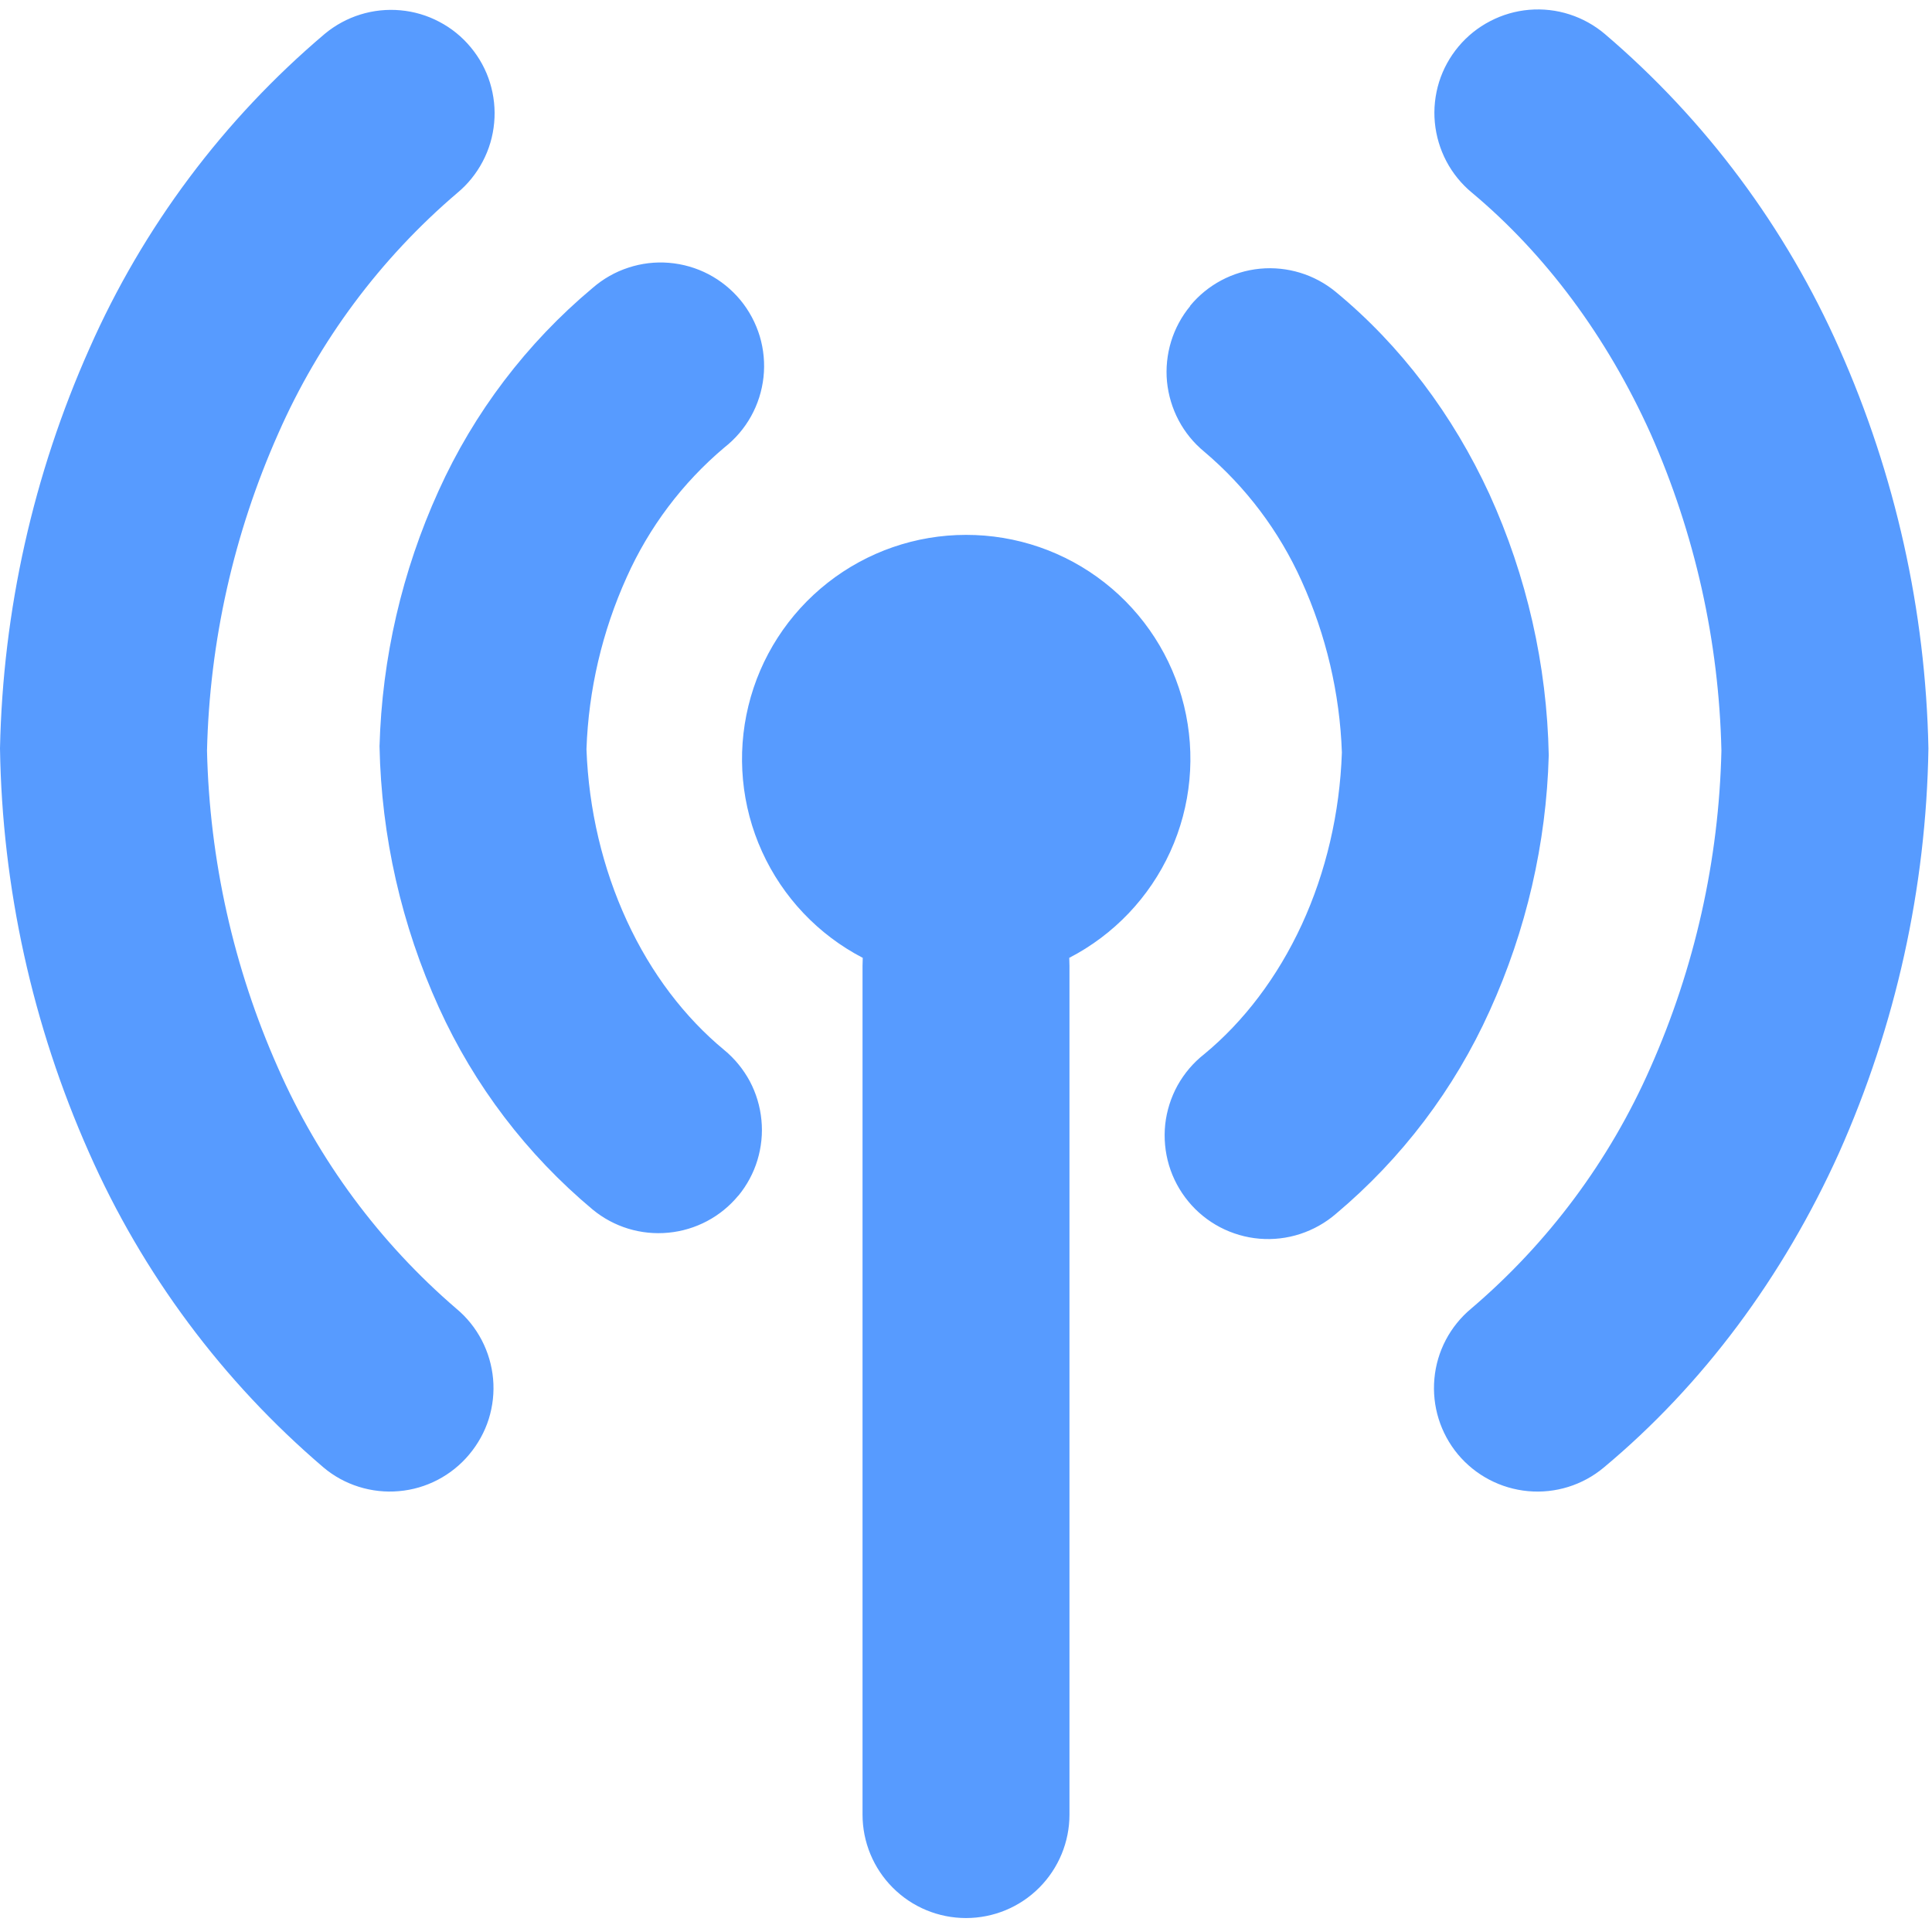 <svg width="27" height="27" viewBox="0 0 27 27" fill="none" xmlns="http://www.w3.org/2000/svg">
<path fill-rule="evenodd" clip-rule="evenodd" d="M22.429 0.476C22.284 0.353 22.115 0.259 21.934 0.201C21.752 0.142 21.56 0.121 21.37 0.137C21.18 0.153 20.995 0.207 20.826 0.295C20.656 0.383 20.506 0.503 20.383 0.65C20.261 0.796 20.168 0.965 20.111 1.147C20.055 1.329 20.034 1.521 20.052 1.711C20.07 1.901 20.125 2.086 20.214 2.255C20.303 2.423 20.425 2.573 20.572 2.694C21.594 3.549 22.454 4.698 23.068 6.061C23.687 7.458 24.023 8.964 24.057 10.491C24.022 12.02 23.684 13.526 23.064 14.923C22.494 16.219 21.638 17.369 20.561 18.287C20.266 18.532 20.08 18.885 20.046 19.267C20.011 19.649 20.129 20.029 20.374 20.324C20.62 20.619 20.973 20.804 21.355 20.839C21.737 20.874 22.117 20.756 22.412 20.51C23.8 19.353 24.919 17.843 25.7 16.113C26.494 14.332 26.919 12.408 26.95 10.459C26.911 8.533 26.488 6.635 25.706 4.875C24.957 3.182 23.838 1.678 22.429 0.476ZM10.318 16.709C10.074 17.005 9.722 17.191 9.341 17.227C8.959 17.264 8.579 17.148 8.283 16.904C7.363 16.135 6.628 15.17 6.133 14.079C5.611 12.931 5.329 11.69 5.304 10.43C5.338 9.197 5.619 7.983 6.129 6.86C6.624 5.765 7.36 4.796 8.281 4.025C8.427 3.898 8.596 3.801 8.78 3.741C8.964 3.68 9.157 3.657 9.35 3.673C9.543 3.689 9.73 3.743 9.901 3.832C10.073 3.922 10.224 4.045 10.347 4.193C10.47 4.342 10.562 4.515 10.618 4.7C10.673 4.885 10.691 5.079 10.67 5.271C10.649 5.463 10.59 5.649 10.496 5.818C10.402 5.987 10.275 6.135 10.123 6.254C9.537 6.748 9.071 7.368 8.758 8.067C8.416 8.824 8.225 9.64 8.196 10.47C8.227 11.319 8.424 12.138 8.76 12.867C9.101 13.608 9.573 14.221 10.121 14.674C10.268 14.795 10.389 14.944 10.479 15.111C10.568 15.279 10.623 15.463 10.641 15.652C10.66 15.841 10.64 16.032 10.585 16.214C10.53 16.395 10.439 16.564 10.318 16.711V16.709ZM16.632 4.274C16.876 3.978 17.227 3.792 17.609 3.755C17.991 3.719 18.371 3.835 18.667 4.079C19.577 4.829 20.306 5.801 20.815 6.906C21.337 8.053 21.619 9.295 21.644 10.555C21.61 11.788 21.329 13.002 20.819 14.125C20.325 15.221 19.59 16.191 18.669 16.964C18.523 17.09 18.353 17.185 18.17 17.245C17.986 17.305 17.793 17.327 17.601 17.311C17.409 17.295 17.222 17.24 17.051 17.151C16.88 17.061 16.729 16.939 16.607 16.79C16.484 16.641 16.392 16.469 16.337 16.285C16.282 16.1 16.264 15.906 16.284 15.714C16.305 15.523 16.364 15.337 16.457 15.168C16.551 15 16.677 14.851 16.829 14.732C17.378 14.279 17.851 13.662 18.194 12.919C18.53 12.188 18.724 11.365 18.753 10.516C18.724 9.688 18.532 8.874 18.19 8.119C17.877 7.423 17.412 6.805 16.829 6.312C16.682 6.191 16.561 6.043 16.472 5.875C16.383 5.707 16.328 5.523 16.309 5.334C16.291 5.145 16.311 4.954 16.366 4.773C16.422 4.591 16.513 4.422 16.634 4.276L16.632 4.274ZM6.557 20.327C6.435 20.473 6.286 20.593 6.117 20.681C5.949 20.769 5.764 20.823 5.575 20.839C5.386 20.856 5.195 20.835 5.014 20.778C4.832 20.721 4.664 20.629 4.519 20.506C3.111 19.304 1.992 17.801 1.244 16.107C0.453 14.327 0.03 12.406 0 10.459C0.04 8.531 0.465 6.631 1.25 4.87C1.999 3.174 3.124 1.67 4.54 0.472C4.835 0.227 5.215 0.109 5.597 0.144C5.786 0.161 5.97 0.215 6.138 0.304C6.307 0.392 6.456 0.513 6.577 0.659C6.699 0.805 6.791 0.973 6.847 1.154C6.903 1.336 6.924 1.527 6.906 1.716C6.889 1.905 6.835 2.089 6.746 2.257C6.658 2.425 6.537 2.575 6.391 2.696C5.314 3.614 4.458 4.764 3.888 6.06C3.267 7.457 2.929 8.963 2.893 10.491C2.928 12.019 3.264 13.525 3.884 14.921C4.453 16.216 5.305 17.367 6.378 18.289C6.524 18.41 6.644 18.56 6.732 18.728C6.82 18.897 6.874 19.081 6.891 19.27C6.908 19.46 6.887 19.65 6.83 19.832C6.773 20.013 6.679 20.181 6.557 20.327ZM13.5 7.475C12.799 7.475 12.118 7.711 11.567 8.144C11.015 8.578 10.625 9.183 10.459 9.865C10.293 10.546 10.36 11.263 10.65 11.902C10.94 12.54 11.435 13.063 12.057 13.386L12.054 13.5V25.359C12.054 25.742 12.206 26.11 12.477 26.381C12.748 26.653 13.116 26.805 13.5 26.805C13.884 26.805 14.252 26.653 14.523 26.381C14.794 26.11 14.946 25.742 14.946 25.359V13.5C14.946 13.461 14.945 13.423 14.943 13.386C15.566 13.064 16.064 12.541 16.355 11.902C16.646 11.263 16.713 10.545 16.547 9.863C16.381 9.181 15.989 8.575 15.437 8.142C14.884 7.708 14.202 7.474 13.5 7.475Z" fill="#0068FF" fill-opacity="0.66"/>
</svg>
